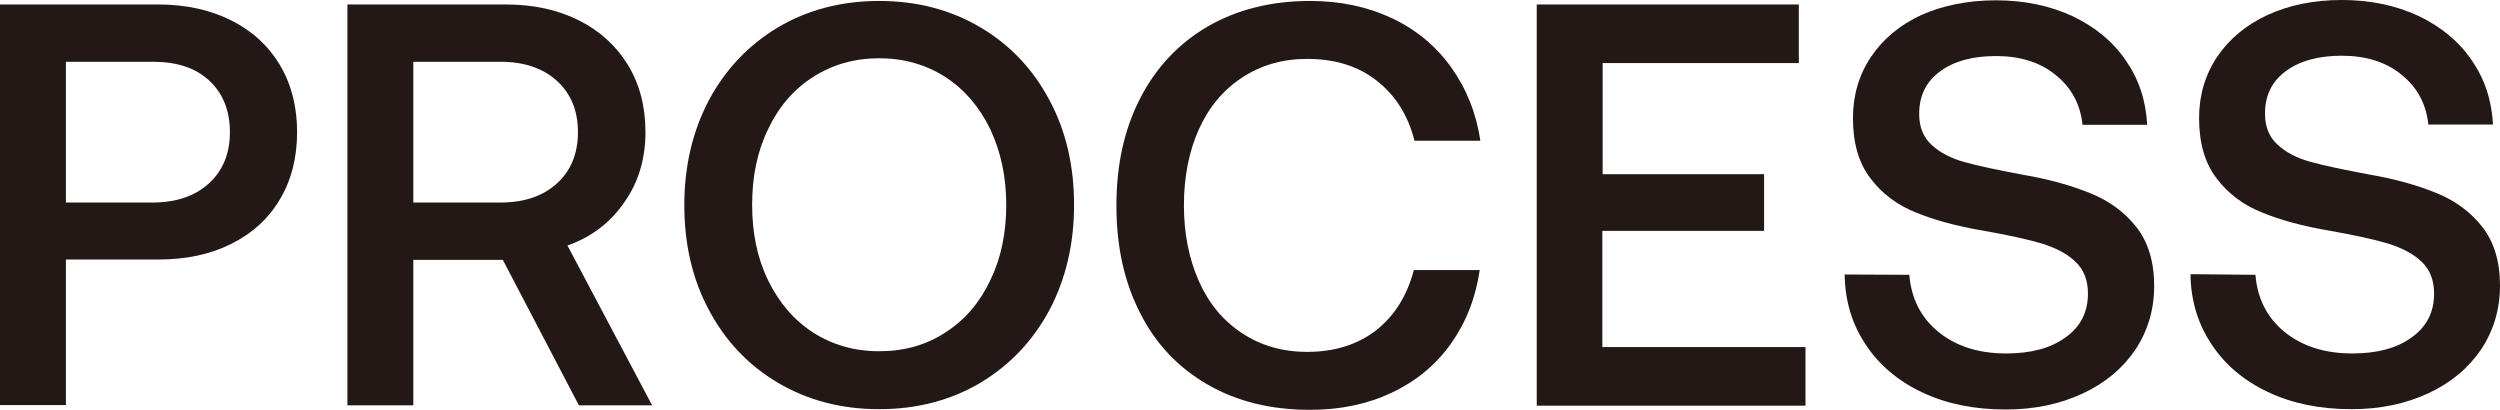<?xml version="1.0" encoding="utf-8"?>
<!-- Generator: Adobe Illustrator 26.0.3, SVG Export Plug-In . SVG Version: 6.00 Build 0)  -->
<svg version="1.1" id="图层_1" xmlns="http://www.w3.org/2000/svg" xmlns:xlink="http://www.w3.org/1999/xlink" x="0px" y="0px"
	 viewBox="0 0 785.1 128.7" style="enable-background:new 0 0 785.1 128.7;" xml:space="preserve">
<style type="text/css">
	.st0{fill:#231815;}
</style>
<g>
	<g>
		<path class="st0" d="M49.7,1.4c8.6,0,16.3,1.7,22.9,5s11.7,8,15.3,14c3.6,6.1,5.4,13.1,5.4,21.1s-1.8,15.1-5.4,21.1
			c-3.6,6.1-8.7,10.7-15.3,14c-6.6,3.3-14.2,4.9-22.9,4.9h-29v45.7H0V1.4H49.7z M20.7,63.6h27.2c7.4,0,13.3-2,17.7-6
			s6.6-9.4,6.6-16.1c0-6.8-2.2-12.2-6.5-16.2s-10.2-5.9-17.6-5.9H20.7V63.6z"/>
		<path class="st0" d="M158.8,1.4c8.8,0,16.4,1.7,23,5s11.7,8,15.4,14c3.7,6.1,5.5,13.1,5.5,21.1c0,8.4-2.2,15.8-6.7,22.1
			c-4.4,6.4-10.4,10.9-17.8,13.5l26.6,50.2h-23l-23.9-45.7h-28.1v45.7h-20.7V1.4H158.8z M129.8,63.6h27.4c7.4,0,13.3-2,17.7-6
			s6.6-9.4,6.6-16.1s-2.2-12.1-6.6-16.1c-4.4-4-10.3-6-17.7-6h-27.4V63.6z"/>
		<path class="st0" d="M329.6,97.3c-5.2,9.7-12.4,17.3-21.7,22.9c-9.3,5.5-19.9,8.3-31.8,8.3s-22.5-2.8-31.8-8.3
			s-16.5-13.1-21.7-22.9c-5.2-9.7-7.7-20.7-7.7-32.9s2.6-23.2,7.7-32.9c5.2-9.7,12.4-17.3,21.7-22.9c9.3-5.5,19.9-8.3,31.8-8.3
			s22.5,2.8,31.8,8.3s16.5,13.1,21.7,22.9c5.2,9.7,7.7,20.7,7.7,32.9S334.7,87.6,329.6,97.3z M241.2,88c3.4,7,8.1,12.5,14.1,16.4
			c6.1,3.9,13,5.9,20.8,5.9c7.8,0,14.7-1.9,20.8-5.9C303,100.5,307.7,95,311,88c3.4-7,5-14.9,5-23.7s-1.7-16.6-5-23.7
			c-3.4-7-8.1-12.5-14.1-16.4c-6.1-3.9-13-5.9-20.8-5.9s-14.7,2-20.8,5.9c-6.1,3.9-10.8,9.4-14.1,16.4c-3.4,7-5,14.9-5,23.7
			S237.8,81,241.2,88z"/>
		<path class="st0" d="M358.1,30.8c5-9.7,12.1-17.2,21.2-22.5c9.2-5.3,19.9-8,32.1-8c9.5,0,18,1.8,25.7,5.4
			c7.6,3.6,13.8,8.7,18.6,15.4c4.8,6.7,7.9,14.4,9.2,23.1h-20.7c-2-8-6-14.3-11.9-18.9s-13.1-6.8-21.8-6.8c-7.8,0-14.6,2-20.5,5.9
			s-10.4,9.3-13.5,16.2s-4.7,14.9-4.7,23.9c0,8.9,1.6,16.8,4.7,23.8s7.6,12.4,13.5,16.3s12.7,5.9,20.5,5.9c8.6,0,15.9-2.3,21.7-6.8
			c5.8-4.6,9.7-10.9,11.8-18.9h20.7c-1.3,8.9-4.4,16.6-9.1,23.2s-10.9,11.7-18.5,15.3c-7.6,3.6-16.1,5.4-25.7,5.4
			c-12.2,0-22.9-2.6-32.1-7.9s-16.3-12.7-21.2-22.4c-5-9.7-7.5-20.9-7.5-33.8C350.6,51.6,353.1,40.5,358.1,30.8z"/>
		<path class="st0" d="M482.6,1.4h82.3v18.4h-61.6v34.9H554v17.8h-50.8V109H567v18.4h-84.4V1.4z"/>
		<path class="st0" d="M599.6,86.3c0.6,7.4,3.6,13.4,9.1,17.9s12.6,6.8,21.3,6.8c7.7,0,13.9-1.6,18.6-5c4.7-3.3,7.1-7.9,7.1-13.8
			c0-4.2-1.3-7.5-3.9-10c-2.6-2.5-6.1-4.3-10.5-5.7c-4.4-1.3-10.7-2.7-18.7-4.1c-8.2-1.4-15.2-3.3-21-5.7
			c-5.8-2.3-10.6-5.9-14.2-10.7c-3.7-4.8-5.5-11.1-5.5-18.9c0-7.2,1.9-13.6,5.7-19.3c3.8-5.6,9.1-10,15.8-13.1
			c6.8-3,14.6-4.6,23.4-4.6c9,0,17,1.7,24.1,5c7.1,3.4,12.7,8,16.7,13.9c4.1,5.9,6.3,12.6,6.7,20.2H654c-0.7-6.5-3.5-11.7-8.5-15.7
			c-4.9-4-11.2-5.9-18.7-5.9c-7.3,0-13.2,1.6-17.5,4.8c-4.4,3.2-6.6,7.6-6.6,13.4c0,4.1,1.3,7.3,3.9,9.7c2.6,2.4,6,4.2,10.3,5.4
			s10.5,2.5,18.5,4c8.2,1.4,15.2,3.4,21.1,5.8c5.9,2.4,10.7,5.9,14.4,10.6s5.6,10.9,5.6,18.5c0,7.4-2,14.1-5.9,20
			c-4,5.9-9.5,10.5-16.6,13.8s-15.1,5-24.1,5c-10,0-18.7-1.8-26.3-5.4s-13.5-8.6-17.7-15c-4.3-6.4-6.5-13.8-6.6-22L599.6,86.3z"/>
		<path class="st0" d="M708.3,86.3c0.6,7.4,3.6,13.4,9.1,17.9s12.6,6.8,21.3,6.8c7.7,0,13.9-1.6,18.6-5c4.7-3.3,7.1-7.9,7.1-13.8
			c0-4.2-1.3-7.5-3.9-10c-2.6-2.5-6.1-4.3-10.5-5.7c-4.4-1.3-10.7-2.7-18.7-4.1c-8.2-1.4-15.2-3.3-21-5.7
			c-5.8-2.3-10.6-5.9-14.2-10.7c-3.7-4.8-5.5-11.1-5.5-18.9c0-7.2,1.9-13.6,5.7-19.3c3.8-5.6,9.1-10,15.8-13.1
			c6.8-3.1,14.5-4.7,23.3-4.7c9,0,17,1.7,24.1,5c7.1,3.4,12.7,8,16.7,13.9c4.1,5.9,6.3,12.6,6.7,20.2h-20.3
			c-0.7-6.5-3.5-11.7-8.5-15.7c-4.9-4-11.2-5.9-18.7-5.9c-7.3,0-13.2,1.6-17.5,4.8c-4.4,3.2-6.6,7.6-6.6,13.4c0,4.1,1.3,7.3,3.9,9.7
			c2.6,2.4,6,4.2,10.3,5.4s10.5,2.5,18.5,4c8.2,1.4,15.2,3.4,21.1,5.8c5.9,2.4,10.7,5.9,14.4,10.6s5.6,10.9,5.6,18.5
			c0,7.4-2,14.1-5.9,20c-4,5.9-9.5,10.5-16.6,13.8s-15.1,5-24.1,5c-10,0-18.7-1.8-26.3-5.4s-13.5-8.6-17.7-15
			c-4.3-6.4-6.5-13.8-6.6-22L708.3,86.3z"/>
	</g>
</g>
</svg>
